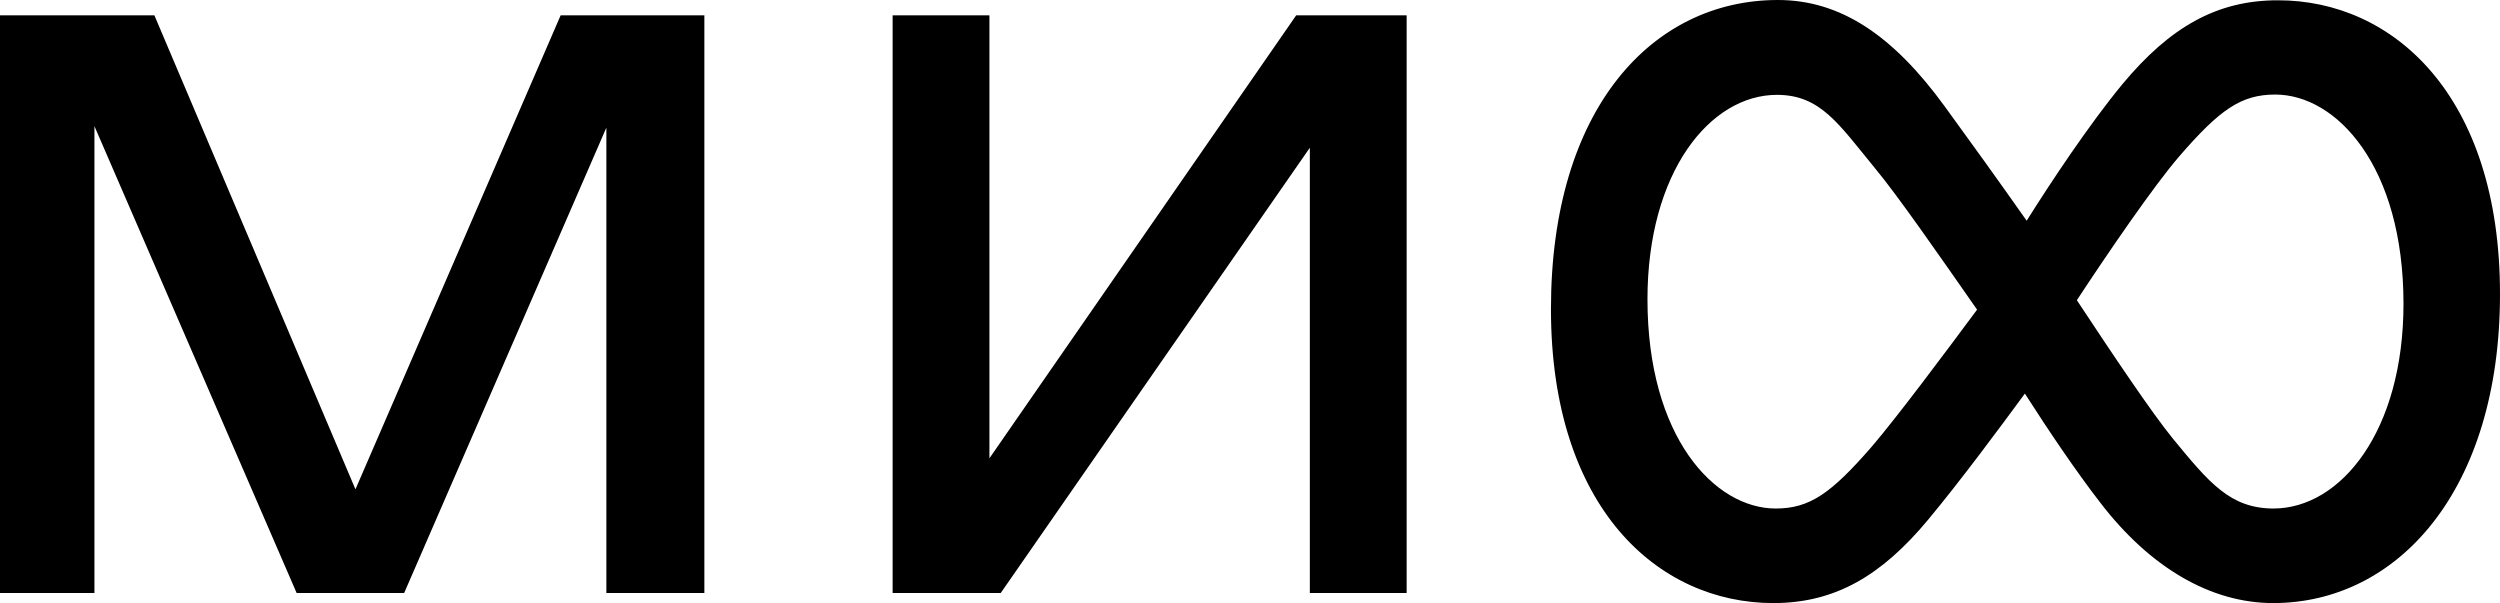 <?xml version="1.0" encoding="UTF-8"?> <svg xmlns="http://www.w3.org/2000/svg" width="228" height="55" viewBox="0 0 228 55" fill="none"><path d="M219.198 27.702C219.198 15.145 213.078 8.623 207.499 8.623C204.385 8.623 202.435 9.998 198.752 14.255C196.423 16.95 192.279 23.013 189.409 27.379C192.74 32.418 196.206 37.592 198.156 39.99C201.46 44.005 203.383 46.377 207.364 46.377C213.484 46.35 219.198 39.316 219.198 27.702ZM180.309 28.241C176.68 23.04 173.051 17.812 170.993 15.333C167.689 11.318 166.037 8.65 162.056 8.65C155.963 8.65 150.249 15.684 150.249 27.298C150.249 39.855 156.369 46.377 161.948 46.377C165.062 46.377 167.012 44.975 170.695 40.745C173.024 38.023 177.33 32.256 180.309 28.241ZM228 26.813C228 44.706 218.684 55 207.31 55C201.65 55 196.098 51.793 191.521 45.811C189.355 43.008 186.89 39.37 184.669 35.894C182.449 38.912 178.847 43.79 175.841 47.401C171.562 52.548 167.31 55 161.731 55C151.197 55 141.447 46.296 141.447 28.187C141.447 9.809 150.763 0 162.138 0C167.798 0 172.591 3.153 177.357 9.701C179.578 12.746 182.313 16.546 184.832 20.13C186.944 16.761 190.546 11.318 193.606 7.626C197.885 2.506 202.137 0.027 207.716 0.027C218.251 -2.46753e-06 228 8.704 228 26.813ZM32.417 44.625L14.082 1.401H0V54.084H8.612V11.507L27.055 54.084H36.858L55.301 11.641V54.084H64.238V1.401H51.13L32.417 44.625ZM118.211 1.401H128.286V54.084H119.457V13.474L91.265 54.084H81.407V1.401H90.236V41.796L118.211 1.401Z" fill="black"></path></svg> 